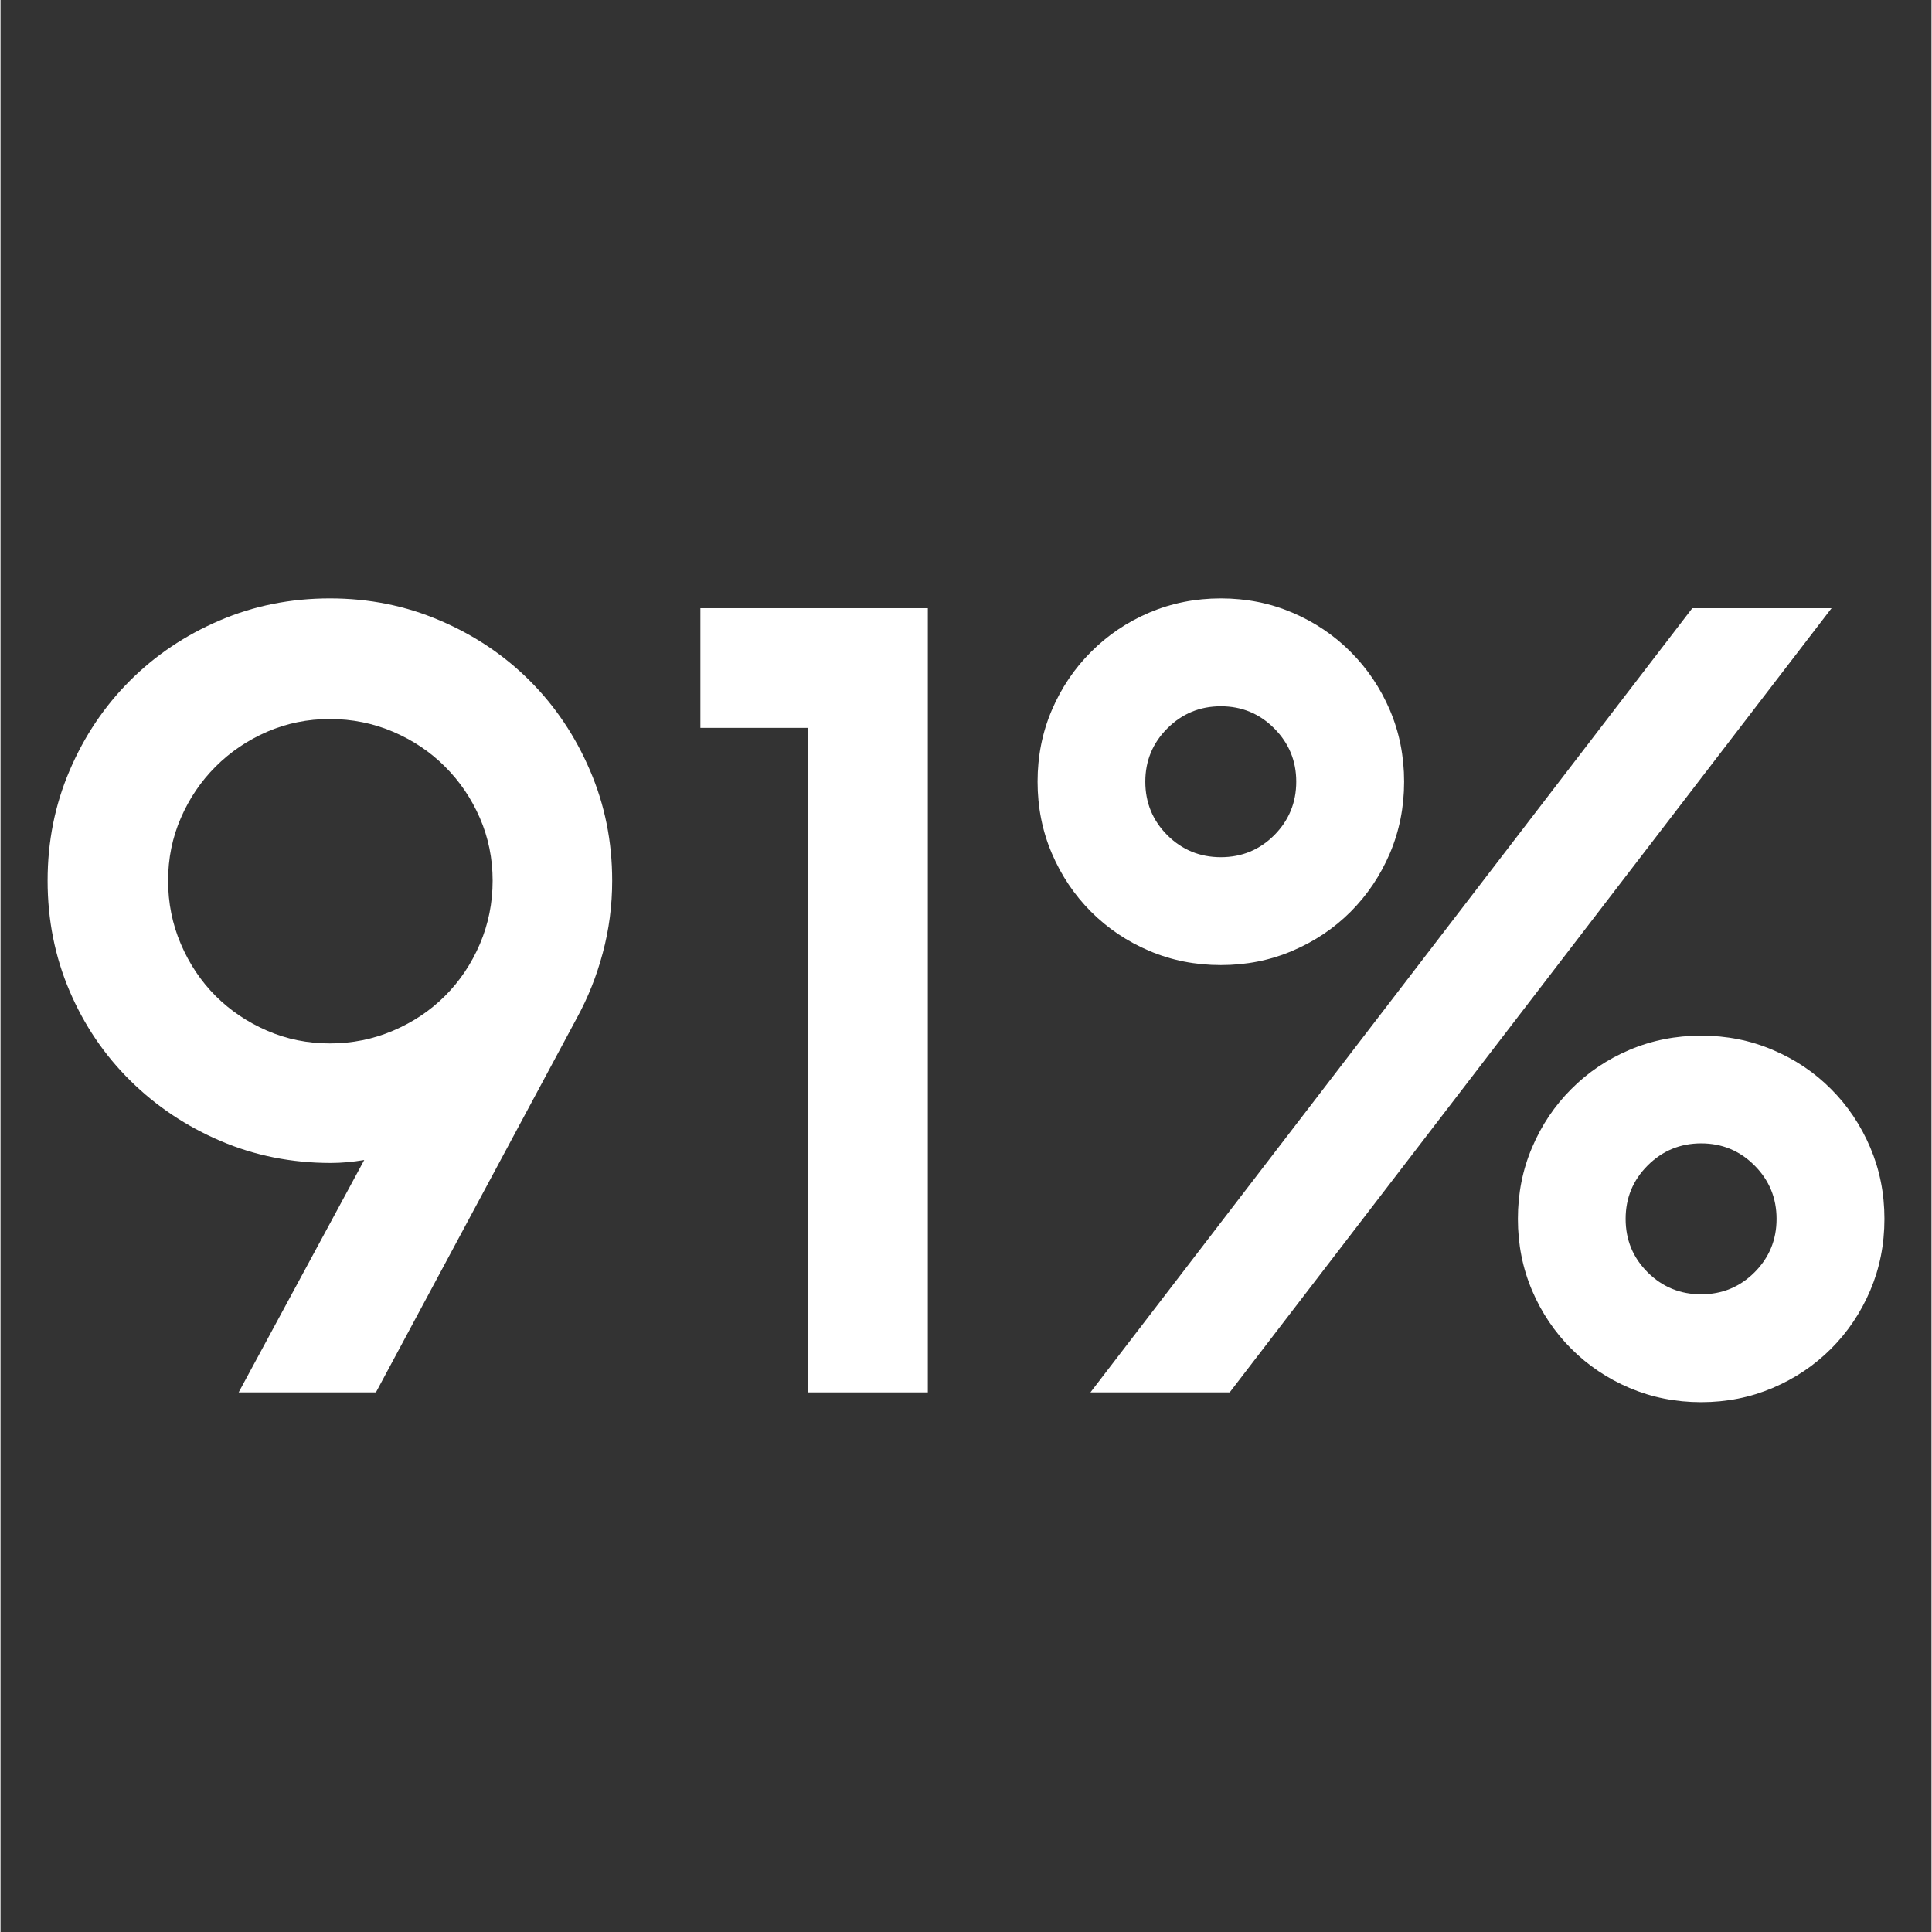 <svg xmlns="http://www.w3.org/2000/svg" xmlns:xlink="http://www.w3.org/1999/xlink" width="300" zoomAndPan="magnify" viewBox="0 0 224.88 225" height="300" preserveAspectRatio="xMidYMid meet" version="1.0"><rect x="0" y="0" width="224.88" height="225" fill="#333333" stroke="none"/><defs><g/></defs><g fill="#ffffff" fill-opacity="1"><g transform="translate(0, 162.157)"><g><path d="M 42.359 -27.062 C 40.984 -26.832 39.688 -26.719 38.469 -26.719 C 33.906 -26.719 29.625 -27.57 25.625 -29.281 C 21.633 -30.988 18.133 -33.328 15.125 -36.297 C 12.113 -39.266 9.754 -42.742 8.047 -46.734 C 6.336 -50.734 5.484 -55.02 5.484 -59.594 C 5.484 -64.156 6.336 -68.43 8.047 -72.422 C 9.754 -76.422 12.094 -79.906 15.062 -82.875 C 18.031 -85.844 21.508 -88.18 25.5 -89.891 C 29.5 -91.609 33.785 -92.469 38.359 -92.469 C 42.922 -92.469 47.195 -91.609 51.188 -89.891 C 55.188 -88.18 58.672 -85.844 61.641 -82.875 C 64.609 -79.906 66.945 -76.422 68.656 -72.422 C 70.375 -68.43 71.234 -64.156 71.234 -59.594 C 71.234 -56.695 70.867 -53.895 70.141 -51.188 C 69.422 -48.488 68.414 -45.961 67.125 -43.609 L 43.719 0 L 27.734 0 Z M 19.516 -59.594 C 19.516 -57 20.008 -54.539 21 -52.219 C 21.988 -49.906 23.336 -47.891 25.047 -46.172 C 26.766 -44.461 28.766 -43.113 31.047 -42.125 C 33.328 -41.133 35.766 -40.641 38.359 -40.641 C 40.941 -40.641 43.395 -41.133 45.719 -42.125 C 48.039 -43.113 50.055 -44.461 51.766 -46.172 C 53.484 -47.891 54.836 -49.906 55.828 -52.219 C 56.816 -54.539 57.312 -57 57.312 -59.594 C 57.312 -62.176 56.816 -64.609 55.828 -66.891 C 54.836 -69.172 53.484 -71.164 51.766 -72.875 C 50.055 -74.594 48.039 -75.945 45.719 -76.938 C 43.395 -77.926 40.941 -78.422 38.359 -78.422 C 35.766 -78.422 33.328 -77.926 31.047 -76.938 C 28.766 -75.945 26.766 -74.594 25.047 -72.875 C 23.336 -71.164 21.988 -69.172 21 -66.891 C 20.008 -64.609 19.516 -62.176 19.516 -59.594 Z M 19.516 -59.594 "/></g></g></g><g fill="#ffffff" fill-opacity="1"><g transform="translate(76.024, 162.157)"><g><path d="M 18.031 -77.391 L 5.484 -77.391 L 5.484 -91.328 L 31.969 -91.328 L 31.969 0 L 18.031 0 Z M 18.031 -77.391 "/></g></g></g><g fill="#ffffff" fill-opacity="1"><g transform="translate(115.291, 162.157)"><g><path d="M 81.734 -91.328 L 97.953 -91.328 L 27.859 0 L 11.641 0 Z M 5.484 -71.125 C 5.484 -74.094 6.035 -76.867 7.141 -79.453 C 8.242 -82.035 9.766 -84.297 11.703 -86.234 C 13.641 -88.18 15.898 -89.707 18.484 -90.812 C 21.078 -91.914 23.859 -92.469 26.828 -92.469 C 29.797 -92.469 32.57 -91.914 35.156 -90.812 C 37.75 -89.707 40.016 -88.18 41.953 -86.234 C 43.891 -84.297 45.41 -82.035 46.516 -79.453 C 47.617 -76.867 48.172 -74.094 48.172 -71.125 C 48.172 -68.156 47.617 -65.375 46.516 -62.781 C 45.41 -60.195 43.891 -57.93 41.953 -55.984 C 40.016 -54.047 37.75 -52.523 35.156 -51.422 C 32.57 -50.316 29.797 -49.766 26.828 -49.766 C 23.859 -49.766 21.078 -50.316 18.484 -51.422 C 15.898 -52.523 13.641 -54.047 11.703 -55.984 C 9.766 -57.93 8.242 -60.195 7.141 -62.781 C 6.035 -65.375 5.484 -68.156 5.484 -71.125 Z M 18.031 -71.125 C 18.031 -68.688 18.883 -66.609 20.594 -64.891 C 22.312 -63.18 24.391 -62.328 26.828 -62.328 C 29.266 -62.328 31.336 -63.18 33.047 -64.891 C 34.754 -66.609 35.609 -68.688 35.609 -71.125 C 35.609 -73.551 34.754 -75.617 33.047 -77.328 C 31.336 -79.047 29.266 -79.906 26.828 -79.906 C 24.391 -79.906 22.312 -79.047 20.594 -77.328 C 18.883 -75.617 18.031 -73.551 18.031 -71.125 Z M 61.422 -20.203 C 61.422 -23.172 61.973 -25.945 63.078 -28.531 C 64.18 -31.125 65.703 -33.391 67.641 -35.328 C 69.578 -37.273 71.836 -38.797 74.422 -39.891 C 77.016 -40.992 79.797 -41.547 82.766 -41.547 C 85.734 -41.547 88.508 -40.992 91.094 -39.891 C 93.688 -38.797 95.953 -37.273 97.891 -35.328 C 99.828 -33.391 101.348 -31.125 102.453 -28.531 C 103.555 -25.945 104.109 -23.172 104.109 -20.203 C 104.109 -17.234 103.555 -14.453 102.453 -11.859 C 101.348 -9.273 99.828 -7.016 97.891 -5.078 C 95.953 -3.141 93.688 -1.617 91.094 -0.516 C 88.508 0.586 85.734 1.141 82.766 1.141 C 79.797 1.141 77.016 0.586 74.422 -0.516 C 71.836 -1.617 69.578 -3.141 67.641 -5.078 C 65.703 -7.016 64.18 -9.273 63.078 -11.859 C 61.973 -14.453 61.422 -17.234 61.422 -20.203 Z M 73.969 -20.203 C 73.969 -17.766 74.82 -15.691 76.531 -13.984 C 78.25 -12.273 80.328 -11.422 82.766 -11.422 C 85.203 -11.422 87.273 -12.273 88.984 -13.984 C 90.691 -15.691 91.547 -17.766 91.547 -20.203 C 91.547 -22.641 90.691 -24.711 88.984 -26.422 C 87.273 -28.141 85.203 -29 82.766 -29 C 80.328 -29 78.25 -28.141 76.531 -26.422 C 74.82 -24.711 73.969 -22.641 73.969 -20.203 Z M 73.969 -20.203 "/></g></g></g></svg>